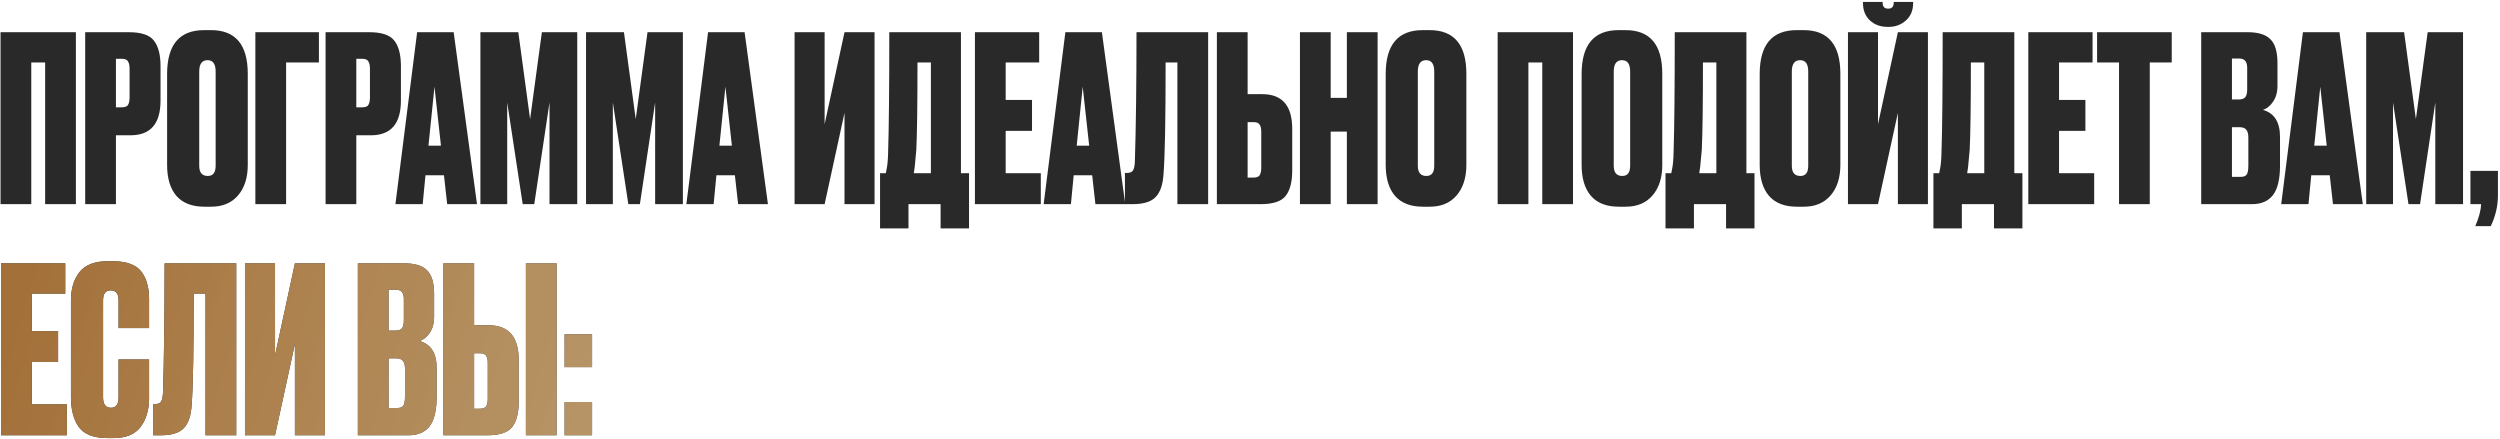 <?xml version="1.0" encoding="UTF-8"?> <svg xmlns="http://www.w3.org/2000/svg" width="649" height="114" viewBox="0 0 649 114" fill="none"><path d="M0.14 53V8.36H19.7V53H11.72V16.22H8.12V53H0.14ZM33.876 35.12H30.096V53H22.116V8.36H33.456C36.656 8.36 38.816 9.08 39.935 10.52C41.096 11.96 41.675 14.18 41.675 17.18V26.12C41.675 32.12 39.075 35.12 33.876 35.12ZM30.096 15.26V27.86H31.596C32.435 27.86 32.975 27.66 33.215 27.26C33.495 26.82 33.636 26.18 33.636 25.34V17.9C33.636 16.98 33.495 16.32 33.215 15.92C32.975 15.48 32.435 15.26 31.596 15.26H30.096ZM64.321 19.16V42.8C64.321 46.12 63.481 48.76 61.801 50.72C60.121 52.68 57.801 53.66 54.841 53.66H53.041C49.881 53.66 47.481 52.74 45.841 50.9C44.201 49.02 43.381 46.32 43.381 42.8V19.22C43.381 11.62 46.581 7.82 52.981 7.82H54.781C61.141 7.82 64.321 11.6 64.321 19.16ZM55.981 43.04V18.56C55.981 16.6 55.281 15.62 53.881 15.62C52.441 15.62 51.721 16.6 51.721 18.56V43.04C51.721 44.8 52.461 45.68 53.941 45.68C55.301 45.68 55.981 44.8 55.981 43.04ZM66.292 53V8.36H82.792V16.22H74.272V53H66.292ZM96.278 35.12H92.498V53H84.518V8.36H95.858C99.058 8.36 101.218 9.08 102.338 10.52C103.498 11.96 104.078 14.18 104.078 17.18V26.12C104.078 32.12 101.478 35.12 96.278 35.12ZM92.498 15.26V27.86H93.998C94.838 27.86 95.378 27.66 95.618 27.26C95.898 26.82 96.038 26.18 96.038 25.34V17.9C96.038 16.98 95.898 16.32 95.618 15.92C95.378 15.48 94.838 15.26 93.998 15.26H92.498ZM116.09 53L115.25 45.5H110.45L109.73 53H102.65L108.29 8.36H117.77L123.83 53H116.09ZM112.79 22.52L111.23 37.82H114.47L112.79 22.52ZM124.713 53V8.36H134.553L137.613 30.92L140.673 8.36H149.853V53H142.653V26.6L138.693 53H135.693L131.673 26.6V53H124.713ZM152.135 53V8.36H161.975L165.035 30.92L168.095 8.36H177.275V53H170.075V26.6L166.115 53H163.115L159.095 26.6V53H152.135ZM191.617 53L190.777 45.5H185.977L185.257 53H178.177L183.817 8.36H193.297L199.357 53H191.617ZM188.317 22.52L186.757 37.82H189.997L188.317 22.52ZM219.233 53V29.3L214.073 53H206.273V8.36H214.073V32.24L219.233 8.36H227.033V53H219.233ZM244.18 59.3V53H235.84V59.3H228.46V44.96H229.96C230.12 44.2 230.2 43.78 230.2 43.7C230.4 42.78 230.52 41.34 230.56 39.38C230.76 33.3 230.86 22.96 230.86 8.36H249.46V44.96H251.56V59.3H244.18ZM237.88 38.84C237.6 41.76 237.46 43.26 237.46 43.34L237.22 44.96H241.66V16.22H238.18C238.18 26.98 238.08 34.52 237.88 38.84ZM253.092 8.36H269.772V16.22H261.072V25.94H267.912V33.98H261.072V44.96H270.192V53H253.092V8.36ZM284.371 53L283.531 45.5H278.731L278.011 53H270.931L276.571 8.36H286.051L292.111 53H284.371ZM281.071 22.52L279.511 37.82H282.751L281.071 22.52ZM305.654 53V16.22H302.594C302.594 31.06 302.414 40.7 302.054 45.14C301.894 47.9 301.214 49.9 300.014 51.14C298.854 52.38 296.854 53 294.014 53H292.034V44.9H292.514C293.314 44.9 293.854 44.68 294.134 44.24C294.414 43.76 294.574 42.98 294.614 41.9C294.894 32.94 295.034 21.76 295.034 8.36H313.634V53H305.654ZM323.882 24.44H327.662C332.862 24.44 335.462 27.44 335.462 33.44V44.24C335.462 47.24 334.882 49.46 333.722 50.9C332.602 52.3 330.442 53 327.242 53H315.902V8.36H323.882V24.44ZM323.882 46.1H325.382C326.222 46.1 326.762 45.9 327.002 45.5C327.282 45.06 327.422 44.4 327.422 43.52V34.22C327.422 33.38 327.282 32.76 327.002 32.36C326.762 31.92 326.222 31.7 325.382 31.7H323.882V46.1ZM345.447 34.16V53H337.467V8.36H345.447V25.4H349.647V8.36H357.627V53H349.647V34.16H345.447ZM380.668 19.16V42.8C380.668 46.12 379.828 48.76 378.148 50.72C376.468 52.68 374.148 53.66 371.188 53.66H369.388C366.228 53.66 363.828 52.74 362.188 50.9C360.548 49.02 359.728 46.32 359.728 42.8V19.22C359.728 11.62 362.928 7.82 369.328 7.82H371.128C377.488 7.82 380.668 11.6 380.668 19.16ZM372.328 43.04V18.56C372.328 16.6 371.628 15.62 370.228 15.62C368.788 15.62 368.068 16.6 368.068 18.56V43.04C368.068 44.8 368.808 45.68 370.288 45.68C371.648 45.68 372.328 44.8 372.328 43.04ZM388.792 53V8.36H408.352V53H400.372V16.22H396.772V53H388.792ZM431.528 19.16V42.8C431.528 46.12 430.688 48.76 429.008 50.72C427.328 52.68 425.008 53.66 422.048 53.66H420.248C417.088 53.66 414.688 52.74 413.048 50.9C411.408 49.02 410.588 46.32 410.588 42.8V19.22C410.588 11.62 413.788 7.82 420.188 7.82H421.988C428.348 7.82 431.528 11.6 431.528 19.16ZM423.188 43.04V18.56C423.188 16.6 422.488 15.62 421.088 15.62C419.648 15.62 418.928 16.6 418.928 18.56V43.04C418.928 44.8 419.668 45.68 421.148 45.68C422.508 45.68 423.188 44.8 423.188 43.04ZM448.086 59.3V53H439.746V59.3H432.366V44.96H433.866C434.026 44.2 434.106 43.78 434.106 43.7C434.306 42.78 434.426 41.34 434.466 39.38C434.666 33.3 434.766 22.96 434.766 8.36H453.366V44.96H455.466V59.3H448.086ZM441.786 38.84C441.506 41.76 441.366 43.26 441.366 43.34L441.126 44.96H445.566V16.22H442.086C442.086 26.98 441.986 34.52 441.786 38.84ZM477.758 19.16V42.8C477.758 46.12 476.918 48.76 475.238 50.72C473.558 52.68 471.238 53.66 468.278 53.66H466.478C463.318 53.66 460.918 52.74 459.278 50.9C457.638 49.02 456.818 46.32 456.818 42.8V19.22C456.818 11.62 460.018 7.82 466.418 7.82H468.218C474.578 7.82 477.758 11.6 477.758 19.16ZM469.418 43.04V18.56C469.418 16.6 468.718 15.62 467.318 15.62C465.878 15.62 465.158 16.6 465.158 18.56V43.04C465.158 44.8 465.898 45.68 467.378 45.68C468.738 45.68 469.418 44.8 469.418 43.04ZM492.69 53V29.3L487.53 53H479.73V8.36H487.53V32.24L492.69 8.36H500.49V53H492.69ZM490.29 6.98H490.05C488.17 6.98 486.63 6.42 485.43 5.3C484.23 4.18 483.63 2.68 483.63 0.8V0.5H488.73V0.68C488.73 1.72 489.19 2.24 490.11 2.24H490.23C491.15 2.24 491.61 1.72 491.61 0.68V0.5H496.65V0.8C496.65 2.68 496.03 4.18 494.79 5.3C493.55 6.42 492.05 6.98 490.29 6.98ZM517.637 59.3V53H509.297V59.3H501.917V44.96H503.417C503.577 44.2 503.657 43.78 503.657 43.7C503.857 42.78 503.977 41.34 504.017 39.38C504.217 33.3 504.317 22.96 504.317 8.36H522.917V44.96H525.017V59.3H517.637ZM511.337 38.84C511.057 41.76 510.917 43.26 510.917 43.34L510.677 44.96H515.117V16.22H511.637C511.637 26.98 511.537 34.52 511.337 38.84ZM526.549 8.36H543.229V16.22H534.529V25.94H541.369V33.98H534.529V44.96H543.649V53H526.549V8.36ZM544.402 8.36H563.782V16.22H558.082V53H550.102V16.22H544.402V8.36ZM571.432 53V8.36H583.492C586.212 8.36 588.172 8.96 589.372 10.16C590.612 11.36 591.232 13.42 591.232 16.34V22.28C591.232 23.96 590.832 25.36 590.032 26.48C589.272 27.56 588.412 28.24 587.452 28.52C590.412 29.36 591.892 31.7 591.892 35.54V42.98C591.892 46.46 591.292 49 590.092 50.6C588.892 52.2 587.052 53 584.572 53H571.432ZM581.332 33.02H579.412V45.92H581.632C582.392 45.92 582.912 45.74 583.192 45.38C583.512 44.98 583.672 44.18 583.672 42.98V35.72C583.672 34.76 583.492 34.08 583.132 33.68C582.812 33.24 582.212 33.02 581.332 33.02ZM581.332 15.2H579.412V25.82H581.212C581.932 25.82 582.472 25.64 582.832 25.28C583.192 24.88 583.372 24.18 583.372 23.18V17.6C583.372 16 582.692 15.2 581.332 15.2ZM605.64 53L604.8 45.5H600L599.28 53H592.2L597.84 8.36H607.32L613.38 53H605.64ZM602.34 22.52L600.78 37.82H604.02L602.34 22.52ZM614.264 53V8.36H624.104L627.164 30.92L630.224 8.36H639.404V53H632.204V26.6L628.244 53H625.244L621.224 26.6V53H614.264ZM646.606 58.7H642.586C643.546 56.46 644.046 54.56 644.086 53H641.326V44.36H648.466V50.72C648.466 53.44 647.846 56.1 646.606 58.7Z" fill="#292929"></path><path d="M0.26 68.36H16.94V76.22H8.24V85.94H15.08V93.98H8.24V104.96H17.36V113H0.26V68.36ZM30.78 103.16V93.32H38.7V103.4C38.7 106.4 37.96 108.88 36.48 110.84C35.04 112.76 32.7 113.72 29.46 113.72H27.84C24.32 113.72 21.86 112.76 20.46 110.84C19.1 108.92 18.42 106.36 18.42 103.16V77.96C18.42 74.96 19.16 72.52 20.64 70.64C22.16 68.76 24.56 67.82 27.84 67.82H29.46C31.3 67.82 32.84 68.08 34.08 68.6C35.36 69.12 36.32 69.88 36.96 70.88C37.6 71.84 38.04 72.86 38.28 73.94C38.56 75.02 38.7 76.26 38.7 77.66V85.16H30.78V77.96C30.78 76.24 30.1 75.38 28.74 75.38C27.42 75.38 26.76 76.24 26.76 77.96V103.16C26.76 104.96 27.44 105.86 28.8 105.86C30.12 105.86 30.78 104.96 30.78 103.16ZM53.35 113V76.22H50.29C50.29 91.06 50.11 100.7 49.75 105.14C49.59 107.9 48.91 109.9 47.71 111.14C46.55 112.38 44.55 113 41.71 113H39.73V104.9H40.21C41.01 104.9 41.55 104.68 41.83 104.24C42.11 103.76 42.27 102.98 42.31 101.9C42.59 92.94 42.73 81.76 42.73 68.36H61.33V113H53.35ZM76.557 113V89.3L71.397 113H63.597V68.36H71.397V92.24L76.557 68.36H84.357V113H76.557ZM92.897 113V68.36H104.957C107.677 68.36 109.637 68.96 110.837 70.16C112.077 71.36 112.697 73.42 112.697 76.34V82.28C112.697 83.96 112.297 85.36 111.497 86.48C110.737 87.56 109.877 88.24 108.917 88.52C111.877 89.36 113.357 91.7 113.357 95.54V102.98C113.357 106.46 112.757 109 111.557 110.6C110.357 112.2 108.517 113 106.037 113H92.897ZM102.797 93.02H100.877V105.92H103.097C103.857 105.92 104.377 105.74 104.657 105.38C104.977 104.98 105.137 104.18 105.137 102.98V95.72C105.137 94.76 104.957 94.08 104.597 93.68C104.277 93.24 103.677 93.02 102.797 93.02ZM102.797 75.2H100.877V85.82H102.677C103.397 85.82 103.937 85.64 104.297 85.28C104.657 84.88 104.837 84.18 104.837 83.18V77.6C104.837 76 104.157 75.2 102.797 75.2ZM123.081 84.44H126.861C132.061 84.44 134.661 87.44 134.661 93.44V104.24C134.661 107.24 134.081 109.46 132.921 110.9C131.801 112.3 129.641 113 126.441 113H115.101V68.36H123.081V84.44ZM123.081 106.1H124.581C125.421 106.1 125.961 105.9 126.201 105.5C126.481 105.06 126.621 104.4 126.621 103.52V94.22C126.621 93.38 126.481 92.76 126.201 92.36C125.961 91.92 125.421 91.7 124.581 91.7H123.081V106.1ZM144.501 68.36V113H136.521V68.36H144.501ZM153.703 104.36V113H146.563V104.36H153.703ZM153.703 86.78V95.3H146.563V86.78H153.703Z" fill="#292929"></path><path d="M0.26 68.36H16.94V76.22H8.24V85.94H15.08V93.98H8.24V104.96H17.36V113H0.26V68.36ZM30.78 103.16V93.32H38.7V103.4C38.7 106.4 37.96 108.88 36.48 110.84C35.04 112.76 32.7 113.72 29.46 113.72H27.84C24.32 113.72 21.86 112.76 20.46 110.84C19.1 108.92 18.42 106.36 18.42 103.16V77.96C18.42 74.96 19.16 72.52 20.64 70.64C22.16 68.76 24.56 67.82 27.84 67.82H29.46C31.3 67.82 32.84 68.08 34.08 68.6C35.36 69.12 36.32 69.88 36.96 70.88C37.6 71.84 38.04 72.86 38.28 73.94C38.56 75.02 38.7 76.26 38.7 77.66V85.16H30.78V77.96C30.78 76.24 30.1 75.38 28.74 75.38C27.42 75.38 26.76 76.24 26.76 77.96V103.16C26.76 104.96 27.44 105.86 28.8 105.86C30.12 105.86 30.78 104.96 30.78 103.16ZM53.35 113V76.22H50.29C50.29 91.06 50.11 100.7 49.75 105.14C49.59 107.9 48.91 109.9 47.71 111.14C46.55 112.38 44.55 113 41.71 113H39.73V104.9H40.21C41.01 104.9 41.55 104.68 41.83 104.24C42.11 103.76 42.27 102.98 42.31 101.9C42.59 92.94 42.73 81.76 42.73 68.36H61.33V113H53.35ZM76.557 113V89.3L71.397 113H63.597V68.36H71.397V92.24L76.557 68.36H84.357V113H76.557ZM92.897 113V68.36H104.957C107.677 68.36 109.637 68.96 110.837 70.16C112.077 71.36 112.697 73.42 112.697 76.34V82.28C112.697 83.96 112.297 85.36 111.497 86.48C110.737 87.56 109.877 88.24 108.917 88.52C111.877 89.36 113.357 91.7 113.357 95.54V102.98C113.357 106.46 112.757 109 111.557 110.6C110.357 112.2 108.517 113 106.037 113H92.897ZM102.797 93.02H100.877V105.92H103.097C103.857 105.92 104.377 105.74 104.657 105.38C104.977 104.98 105.137 104.18 105.137 102.98V95.72C105.137 94.76 104.957 94.08 104.597 93.68C104.277 93.24 103.677 93.02 102.797 93.02ZM102.797 75.2H100.877V85.82H102.677C103.397 85.82 103.937 85.64 104.297 85.28C104.657 84.88 104.837 84.18 104.837 83.18V77.6C104.837 76 104.157 75.2 102.797 75.2ZM123.081 84.44H126.861C132.061 84.44 134.661 87.44 134.661 93.44V104.24C134.661 107.24 134.081 109.46 132.921 110.9C131.801 112.3 129.641 113 126.441 113H115.101V68.36H123.081V84.44ZM123.081 106.1H124.581C125.421 106.1 125.961 105.9 126.201 105.5C126.481 105.06 126.621 104.4 126.621 103.52V94.22C126.621 93.38 126.481 92.76 126.201 92.36C125.961 91.92 125.421 91.7 124.581 91.7H123.081V106.1ZM144.501 68.36V113H136.521V68.36H144.501ZM153.703 104.36V113H146.563V104.36H153.703ZM153.703 86.78V95.3H146.563V86.78H153.703Z" fill="url(#paint0_linear_458_160)"></path><defs><linearGradient id="paint0_linear_458_160" x1="44.137" y1="-53.111" x2="604.655" y2="114.946" gradientUnits="userSpaceOnUse"><stop stop-color="#A37039"></stop><stop offset="0.596" stop-color="#FBE4B3" stop-opacity="0.73"></stop><stop offset="1" stop-color="#DAA768"></stop></linearGradient></defs></svg> 